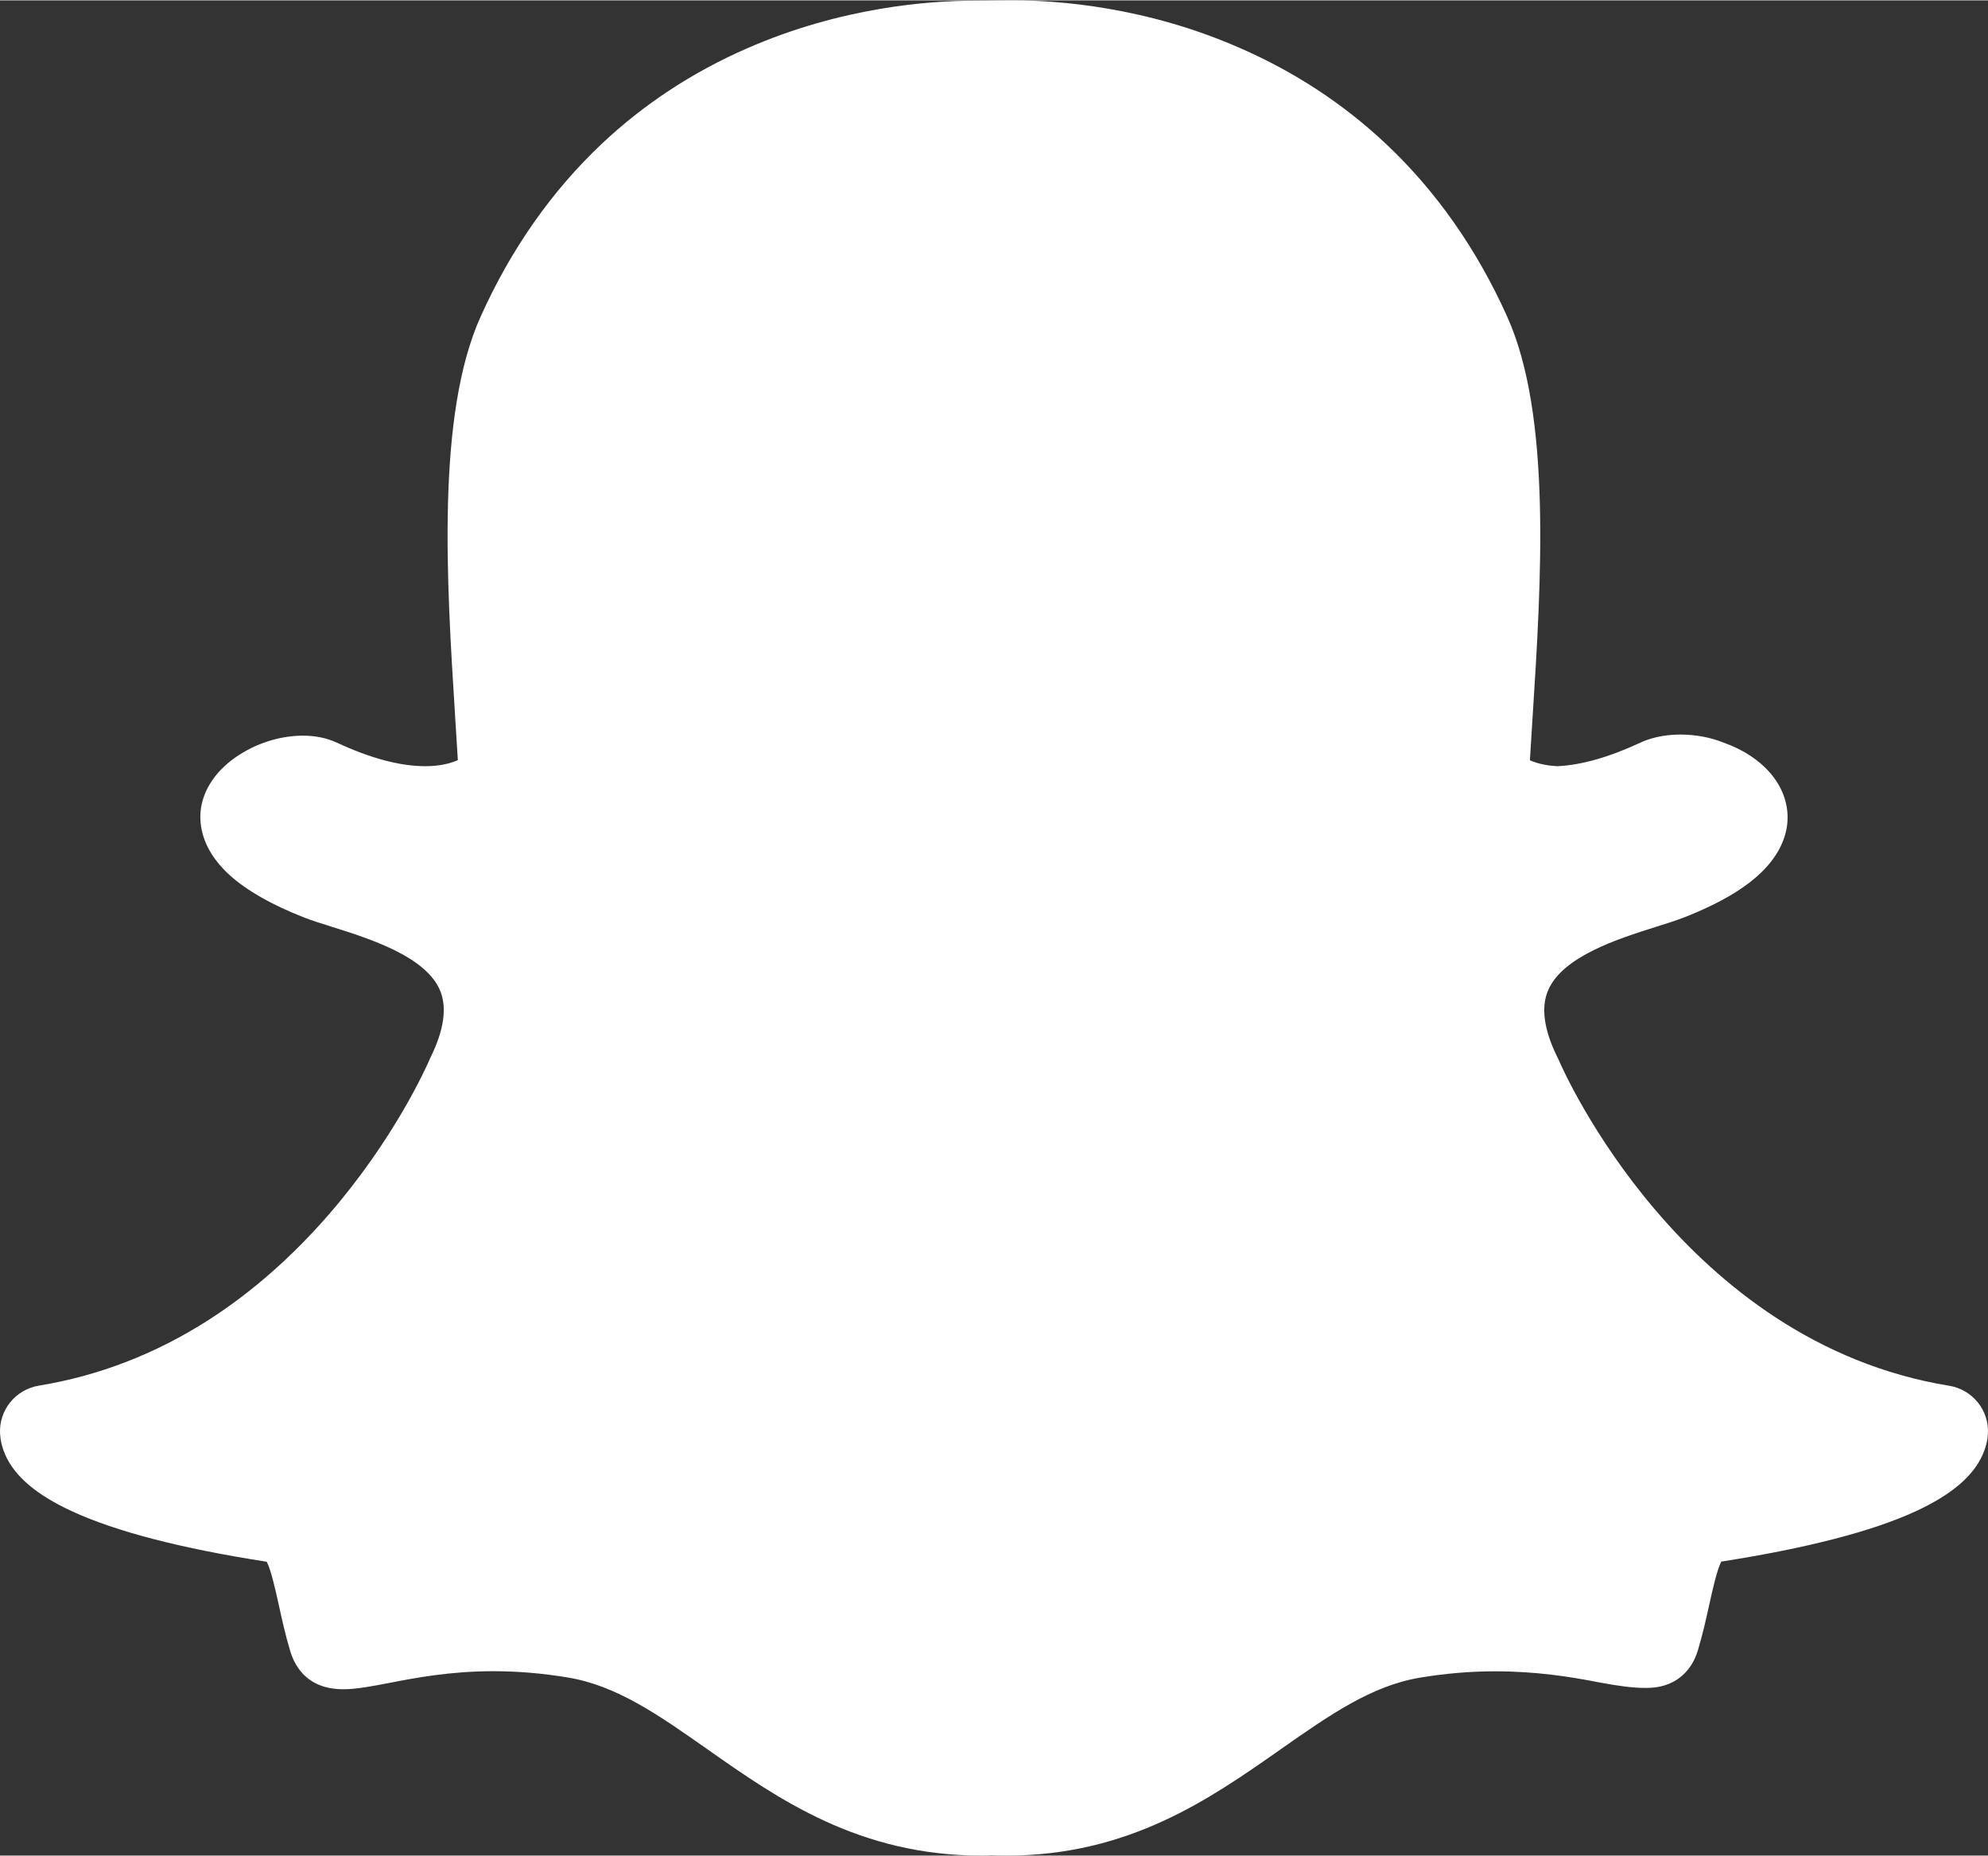<?xml version="1.0" encoding="UTF-8" standalone="no"?><svg xmlns="http://www.w3.org/2000/svg" xmlns:xlink="http://www.w3.org/1999/xlink" fill="none" height="478" preserveAspectRatio="xMidYMid meet" style="fill: none" version="1" viewBox="0.0 17.1 512.0 477.8" width="512" zoomAndPan="magnify"><rect x="0.0" y="17.1" width="512.0" height="477.8" fill="#333333" stroke="none"/><g clip-path="url(#a)" id="change1_1"><path d="M501.957 373.89C433.51 362.677 402.658 292.884 401.411 289.923C401.316 289.734 401.251 289.538 401.125 289.349C397.64 282.281 396.805 276.449 398.721 272.023C402.468 263.291 416.802 258.771 426.278 255.771C429.028 254.919 431.626 254.087 433.767 253.261C443.107 249.595 449.767 245.615 454.18 241.122C459.432 235.735 460.451 230.581 460.386 227.231C460.227 219.079 453.959 211.819 443.947 208.28C440.583 206.911 436.715 206.182 432.807 206.182C430.152 206.182 426.178 206.53 422.44 208.28C414.432 212.009 407.265 214.047 401.089 214.329C397.832 214.169 395.522 213.472 394.019 212.806C394.21 209.618 394.405 206.339 394.632 202.962L394.723 201.493C396.93 166.999 399.65 124.091 388.194 98.605C380.36 81.154 369.821 66.148 356.866 53.976C346.021 43.783 333.415 35.499 319.392 29.39C295.043 18.685 272.322 17.093 260.929 17.093H259.647C256.483 17.124 251.335 17.185 250.846 17.185C239.489 17.185 216.737 18.781 192.322 29.486C178.335 35.601 165.793 43.849 154.973 54.045C142.078 66.213 131.582 81.182 123.77 98.572C112.319 124.025 115.034 166.935 117.212 201.4V201.466C117.434 205.159 117.695 209.015 117.916 212.773C116.249 213.507 113.531 214.33 109.531 214.33C103.068 214.33 95.389 212.297 86.713 208.244C84.152 207.072 81.24 206.465 78.041 206.465C72.891 206.465 67.42 207.965 62.712 210.736C56.764 214.207 52.92 219.08 51.863 224.523C51.189 228.091 51.224 235.197 59.162 242.396C63.542 246.351 69.944 250.011 78.232 253.261C80.41 254.12 83 254.919 85.722 255.771C95.197 258.771 109.561 263.291 113.308 272.023C115.194 276.449 114.359 282.281 110.873 289.349C110.777 289.538 110.678 289.734 110.618 289.923C109.722 291.96 101.563 310.278 84.827 329.618C75.319 340.606 64.858 349.807 53.72 356.946C40.118 365.671 25.433 371.341 10.037 373.86C3.991 374.846 -0.334 380.198 0.018 386.286C0.12 388.034 0.532 389.784 1.271 391.473V391.502C3.729 397.203 9.399 402.018 18.617 406.256C29.878 411.443 46.713 415.813 68.696 419.219C69.811 421.324 70.963 426.576 71.764 430.172C72.599 434.002 73.469 437.951 74.711 442.119C76.053 446.642 79.508 452.058 88.441 452.058C91.83 452.058 95.705 451.292 100.214 450.439C106.802 449.158 115.835 447.408 127.066 447.408C133.307 447.408 139.769 447.947 146.264 449.035C158.807 451.103 169.625 458.685 182.139 467.478C200.442 480.345 221.182 494.904 252.86 494.904C253.723 494.904 254.59 494.875 255.454 494.808C256.479 494.874 257.786 494.904 259.135 494.904C290.817 494.904 311.548 480.345 329.855 467.508L329.89 467.479C342.399 458.717 353.216 451.137 365.76 449.063C372.258 447.983 378.716 447.438 384.956 447.438C395.709 447.438 404.225 448.809 411.809 450.28C416.769 451.227 420.611 451.712 423.587 451.712H424.162C430.689 451.712 435.486 448.144 437.314 441.931C438.531 437.824 439.394 434.003 440.255 430.081C440.993 426.702 442.211 421.29 443.297 419.183C465.279 415.749 482.114 411.413 493.381 406.222C502.565 401.984 508.229 397.175 510.687 391.503C511.427 389.814 511.875 388.068 511.975 386.249C512.331 380.23 508.008 374.848 501.957 373.89Z" fill="#ffffff"/></g><defs><clipPath id="a"><path d="M0 0H512V512H0z" fill="#ffffff"/></clipPath></defs></svg>